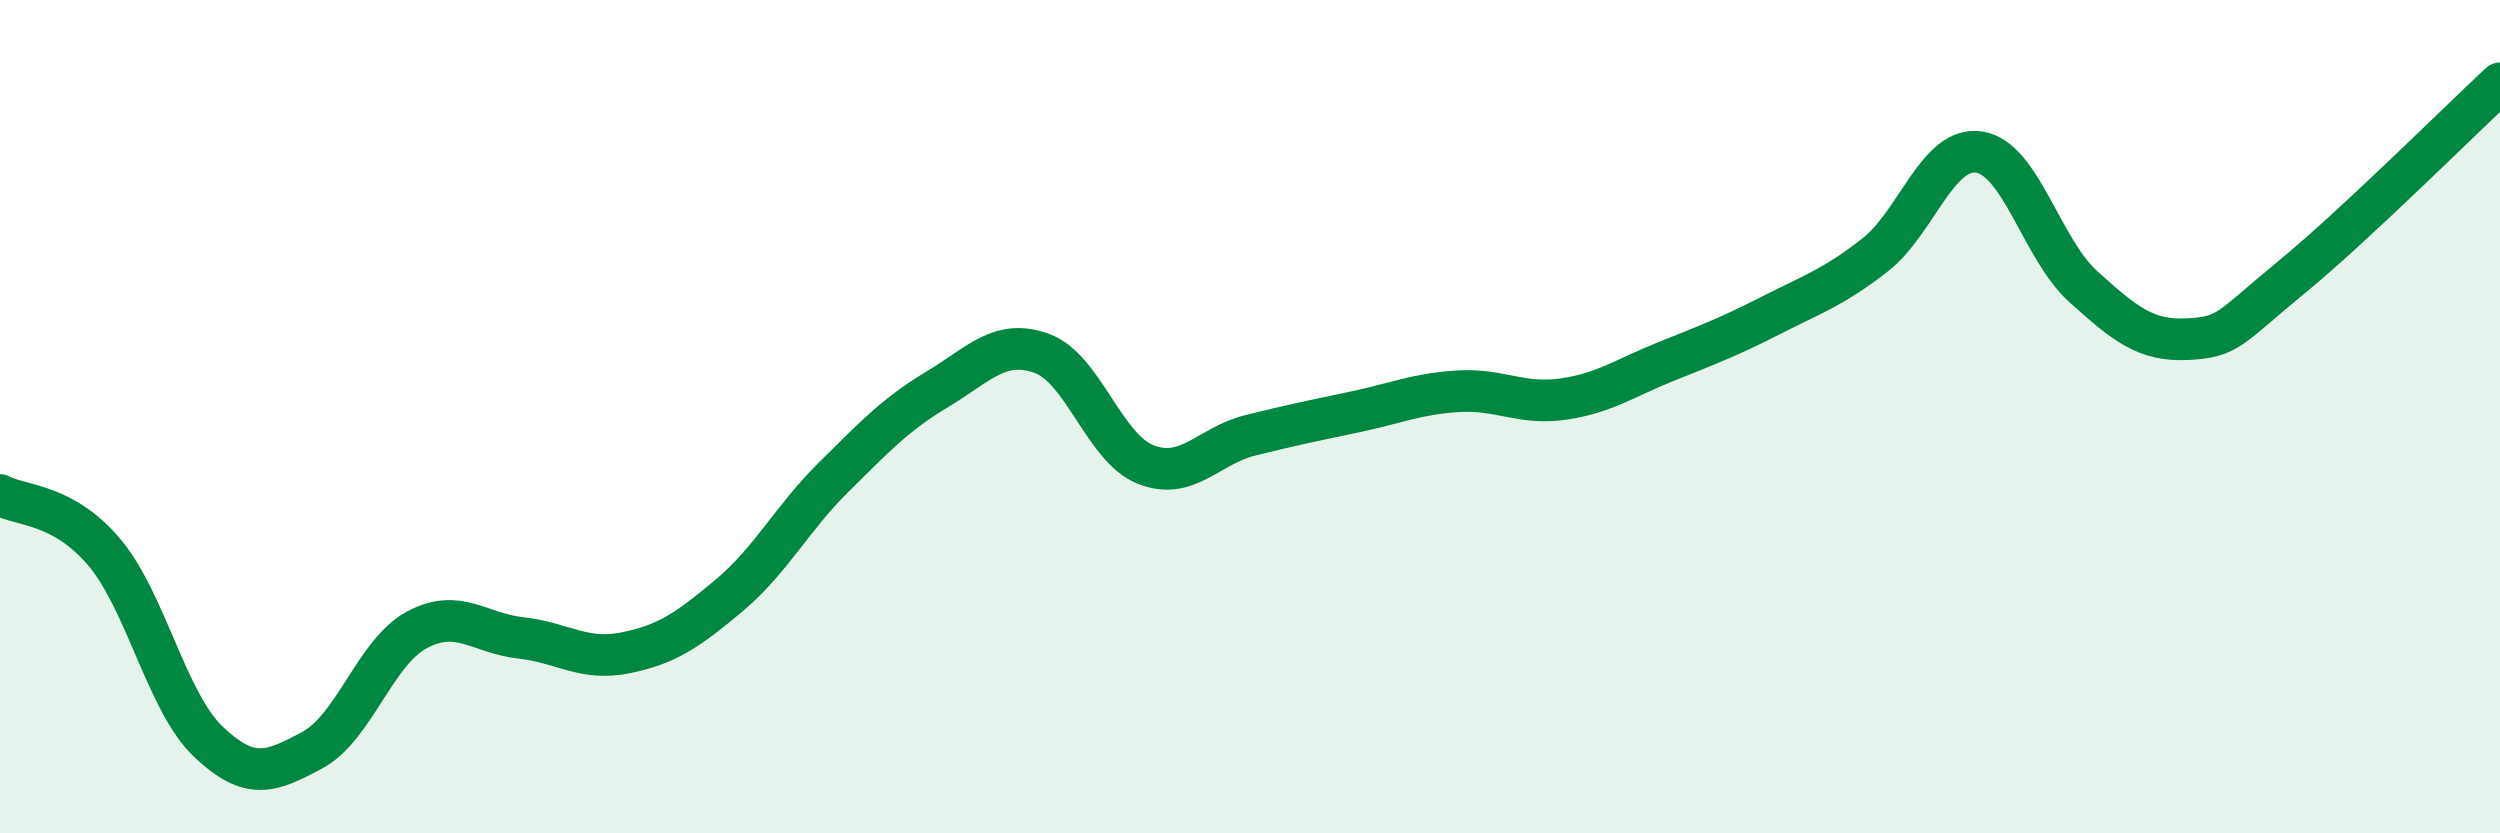 
    <svg width="60" height="20" viewBox="0 0 60 20" xmlns="http://www.w3.org/2000/svg">
      <path
        d="M 0,11.88 C 0.5,12.15 1.5,12.07 2.5,13.25 C 3.5,14.43 4,16.85 5,17.8 C 6,18.75 6.5,18.54 7.5,18 C 8.5,17.46 9,15.66 10,15.12 C 11,14.58 11.5,15.2 12.5,15.31 C 13.5,15.42 14,15.87 15,15.67 C 16,15.47 16.5,15.13 17.5,14.29 C 18.5,13.45 19,12.45 20,11.46 C 21,10.47 21.5,9.94 22.5,9.34 C 23.5,8.74 24,8.12 25,8.48 C 26,8.84 26.5,10.76 27.5,11.15 C 28.5,11.54 29,10.7 30,10.45 C 31,10.2 31.5,10.1 32.5,9.89 C 33.5,9.68 34,9.45 35,9.39 C 36,9.33 36.5,9.72 37.5,9.58 C 38.5,9.44 39,9.07 40,8.67 C 41,8.27 41.5,8.08 42.5,7.57 C 43.5,7.06 44,6.9 45,6.12 C 46,5.34 46.5,3.5 47.5,3.65 C 48.5,3.8 49,5.98 50,6.88 C 51,7.78 51.5,8.19 52.5,8.14 C 53.5,8.09 53.5,7.88 55,6.65 C 56.5,5.42 59,2.93 60,2L60 20L0 20Z"
        fill="#008740"
        opacity="0.1"
        stroke-linecap="round"
        stroke-linejoin="round"
      />
      <path
        d="M 0,11.88 C 0.5,12.15 1.5,12.07 2.5,13.25 C 3.5,14.43 4,16.85 5,17.8 C 6,18.75 6.5,18.54 7.5,18 C 8.5,17.46 9,15.66 10,15.12 C 11,14.58 11.5,15.2 12.5,15.31 C 13.5,15.42 14,15.87 15,15.67 C 16,15.47 16.5,15.13 17.5,14.29 C 18.5,13.45 19,12.45 20,11.46 C 21,10.47 21.5,9.94 22.5,9.34 C 23.5,8.74 24,8.12 25,8.48 C 26,8.84 26.5,10.76 27.5,11.15 C 28.5,11.54 29,10.7 30,10.45 C 31,10.2 31.5,10.1 32.5,9.89 C 33.5,9.68 34,9.45 35,9.39 C 36,9.33 36.5,9.72 37.5,9.58 C 38.5,9.44 39,9.07 40,8.67 C 41,8.27 41.5,8.08 42.5,7.57 C 43.5,7.06 44,6.9 45,6.12 C 46,5.34 46.5,3.5 47.5,3.65 C 48.5,3.8 49,5.98 50,6.88 C 51,7.78 51.5,8.19 52.5,8.14 C 53.5,8.09 53.5,7.88 55,6.65 C 56.5,5.42 59,2.93 60,2"
        stroke="#008740"
        stroke-width="1"
        fill="none"
        stroke-linecap="round"
        stroke-linejoin="round"
      />
    </svg>
  